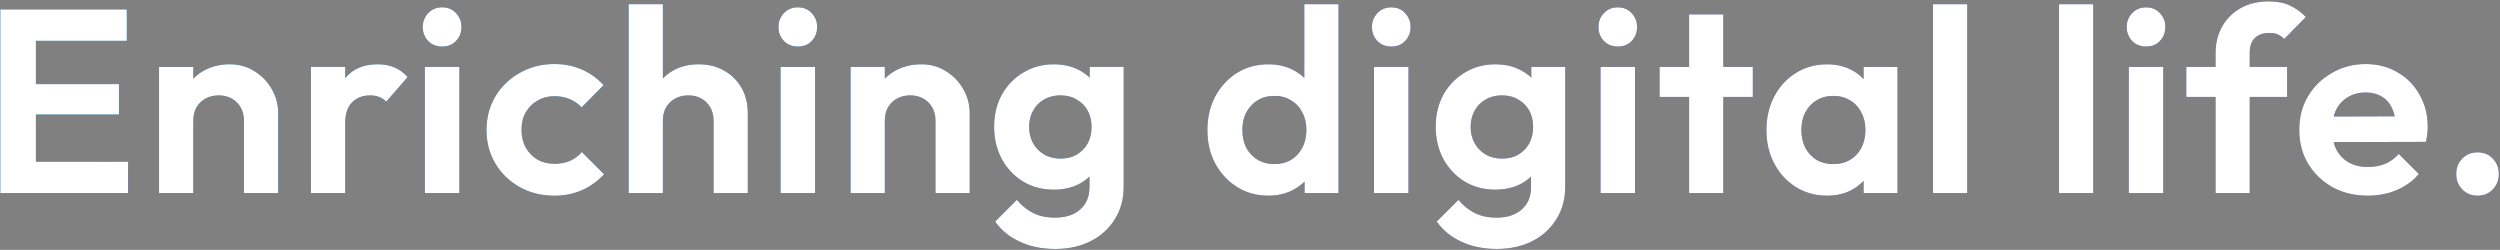 <svg width="1761" height="176" viewBox="0 0 1761 176" fill="none" xmlns="http://www.w3.org/2000/svg">
<rect x="0" y="0" width="1761" height="176" fill="#808080" stroke="none"/>
<path d="M0.248 136V6.648H25.272V136H0.248ZM18.648 136V113.92H90.224V136H18.648ZM18.648 80.616V59.272H83.784V80.616H18.648ZM18.648 28.728V6.648H89.304V28.728H18.648ZM171.84 136V85.032C171.84 79.757 170.184 75.464 166.872 72.152C163.56 68.84 159.266 67.184 153.992 67.184C150.557 67.184 147.49 67.92 144.792 69.392C142.093 70.864 139.946 72.949 138.352 75.648C136.88 78.347 136.144 81.475 136.144 85.032L126.76 80.248C126.76 73.256 128.232 67.184 131.176 62.032C134.242 56.757 138.413 52.648 143.688 49.704C149.085 46.76 155.157 45.288 161.904 45.288C168.405 45.288 174.232 46.944 179.384 50.256C184.536 53.445 188.584 57.677 191.528 62.952C194.472 68.104 195.944 73.685 195.944 79.696V136H171.84ZM112.04 136V47.128H136.144V136H112.04ZM219.04 136V47.128H243.144V136H219.04ZM243.144 86.872L233.76 80.616C234.864 69.699 238.053 61.112 243.328 54.856C248.602 48.477 256.208 45.288 266.144 45.288C270.437 45.288 274.301 46.024 277.736 47.496C281.17 48.845 284.298 51.115 287.12 54.304L272.032 71.6C270.682 70.128 269.026 69.024 267.064 68.288C265.224 67.552 263.077 67.184 260.624 67.184C255.472 67.184 251.24 68.84 247.928 72.152C244.738 75.341 243.144 80.248 243.144 86.872ZM299.267 136V47.128H323.555V136H299.267ZM311.411 32.776C307.485 32.776 304.235 31.488 301.659 28.912C299.083 26.213 297.795 22.901 297.795 18.976C297.795 15.173 299.083 11.923 301.659 9.224C304.235 6.525 307.485 5.176 311.411 5.176C315.459 5.176 318.709 6.525 321.163 9.224C323.739 11.923 325.027 15.173 325.027 18.976C325.027 22.901 323.739 26.213 321.163 28.912C318.709 31.488 315.459 32.776 311.411 32.776ZM390.539 137.84C381.462 137.84 373.305 135.816 366.067 131.768C358.83 127.72 353.126 122.2 348.955 115.208C344.785 108.216 342.699 100.365 342.699 91.656C342.699 82.824 344.785 74.912 348.955 67.92C353.126 60.928 358.83 55.408 366.067 51.36C373.427 47.189 381.585 45.104 390.539 45.104C397.531 45.104 403.971 46.392 409.859 48.968C415.747 51.544 420.838 55.224 425.131 60.008L409.675 75.648C407.345 73.072 404.523 71.109 401.211 69.76C398.022 68.411 394.465 67.736 390.539 67.736C386.123 67.736 382.137 68.779 378.579 70.864C375.145 72.827 372.385 75.587 370.299 79.144C368.337 82.579 367.355 86.688 367.355 91.472C367.355 96.133 368.337 100.304 370.299 103.984C372.385 107.541 375.145 110.363 378.579 112.448C382.137 114.411 386.123 115.392 390.539 115.392C394.587 115.392 398.206 114.717 401.395 113.368C404.707 111.896 407.529 109.811 409.859 107.112L425.499 122.752C420.961 127.659 415.747 131.4 409.859 133.976C403.971 136.552 397.531 137.84 390.539 137.84ZM502.63 136V85.032C502.63 79.757 500.974 75.464 497.662 72.152C494.35 68.84 490.056 67.184 484.782 67.184C481.347 67.184 478.28 67.92 475.582 69.392C472.883 70.864 470.736 72.949 469.142 75.648C467.67 78.347 466.934 81.475 466.934 85.032L457.55 80.248C457.55 73.256 459.022 67.184 461.966 62.032C464.91 56.757 468.958 52.648 474.11 49.704C479.384 46.76 485.395 45.288 492.142 45.288C498.888 45.288 504.838 46.76 509.99 49.704C515.264 52.648 519.374 56.696 522.318 61.848C525.262 67 526.734 72.949 526.734 79.696V136H502.63ZM442.83 136V2.968H466.934V136H442.83ZM549.83 136V47.128H574.118V136H549.83ZM561.974 32.776C558.049 32.776 554.798 31.488 552.222 28.912C549.646 26.213 548.358 22.901 548.358 18.976C548.358 15.173 549.646 11.923 552.222 9.224C554.798 6.525 558.049 5.176 561.974 5.176C566.022 5.176 569.273 6.525 571.726 9.224C574.302 11.923 575.59 15.173 575.59 18.976C575.59 22.901 574.302 26.213 571.726 28.912C569.273 31.488 566.022 32.776 561.974 32.776ZM658.951 136V85.032C658.951 79.757 657.295 75.464 653.983 72.152C650.671 68.84 646.377 67.184 641.103 67.184C637.668 67.184 634.601 67.92 631.903 69.392C629.204 70.864 627.057 72.949 625.463 75.648C623.991 78.347 623.255 81.475 623.255 85.032L613.871 80.248C613.871 73.256 615.343 67.184 618.287 62.032C621.353 56.757 625.524 52.648 630.799 49.704C636.196 46.76 642.268 45.288 649.015 45.288C655.516 45.288 661.343 46.944 666.495 50.256C671.647 53.445 675.695 57.677 678.639 62.952C681.583 68.104 683.055 73.685 683.055 79.696V136H658.951ZM599.151 136V47.128H623.255V136H599.151ZM743.319 175.376C733.874 175.376 725.532 173.659 718.295 170.224C711.058 166.912 705.292 162.189 700.999 156.056L716.271 140.784C719.706 144.832 723.508 147.899 727.679 149.984C731.972 152.192 737.124 153.296 743.135 153.296C750.618 153.296 756.506 151.395 760.799 147.592C765.215 143.789 767.423 138.515 767.423 131.768V109.504L771.471 90L767.607 70.496V47.128H791.527V131.4C791.527 140.232 789.442 147.899 785.271 154.4C781.223 161.024 775.58 166.176 768.343 169.856C761.106 173.536 752.764 175.376 743.319 175.376ZM742.215 133.608C734.242 133.608 727.066 131.707 720.687 127.904C714.308 123.979 709.279 118.643 705.599 111.896C702.042 105.149 700.263 97.605 700.263 89.264C700.263 80.923 702.042 73.44 705.599 66.816C709.279 60.192 714.308 54.979 720.687 51.176C727.066 47.251 734.242 45.288 742.215 45.288C748.839 45.288 754.666 46.576 759.695 49.152C764.847 51.728 768.895 55.285 771.839 59.824C774.783 64.24 776.378 69.453 776.623 75.464V103.432C776.378 109.32 774.722 114.595 771.655 119.256C768.711 123.795 764.663 127.352 759.511 129.928C754.482 132.381 748.716 133.608 742.215 133.608ZM746.999 111.712C751.415 111.712 755.218 110.792 758.407 108.952C761.719 106.989 764.295 104.352 766.135 101.04C767.975 97.605 768.895 93.741 768.895 89.448C768.895 85.032 767.975 81.168 766.135 77.856C764.295 74.544 761.719 71.968 758.407 70.128C755.218 68.165 751.415 67.184 746.999 67.184C742.583 67.184 738.719 68.165 735.407 70.128C732.095 71.968 729.519 74.605 727.679 78.04C725.839 81.352 724.919 85.155 724.919 89.448C724.919 93.619 725.839 97.421 727.679 100.856C729.519 104.168 732.095 106.805 735.407 108.768C738.719 110.731 742.583 111.712 746.999 111.712ZM893.539 137.84C885.321 137.84 877.961 135.816 871.459 131.768C864.958 127.72 859.806 122.2 856.003 115.208C852.323 108.216 850.483 100.365 850.483 91.656C850.483 82.824 852.323 74.912 856.003 67.92C859.806 60.928 864.897 55.408 871.275 51.36C877.777 47.312 885.198 45.288 893.539 45.288C899.918 45.288 905.622 46.576 910.651 49.152C915.803 51.728 919.913 55.347 922.979 60.008C926.169 64.547 927.886 69.699 928.131 75.464V107.112C927.886 112.877 926.23 118.091 923.163 122.752C920.097 127.413 915.987 131.093 910.835 133.792C905.683 136.491 899.918 137.84 893.539 137.84ZM897.587 115.576C902.126 115.576 906.051 114.595 909.363 112.632C912.798 110.547 915.435 107.725 917.275 104.168C919.238 100.488 920.219 96.256 920.219 91.472C920.219 86.811 919.238 82.701 917.275 79.144C915.435 75.464 912.798 72.643 909.363 70.68C906.051 68.595 902.187 67.552 897.771 67.552C893.233 67.552 889.246 68.595 885.811 70.68C882.499 72.765 879.862 75.587 877.899 79.144C876.059 82.701 875.139 86.811 875.139 91.472C875.139 96.256 876.059 100.488 877.899 104.168C879.862 107.725 882.561 110.547 885.995 112.632C889.43 114.595 893.294 115.576 897.587 115.576ZM942.851 136H918.931V112.08L922.795 90.368L918.747 69.024V2.968H942.851V136ZM967.855 136V47.128H992.143V136H967.855ZM979.999 32.776C976.074 32.776 972.823 31.488 970.247 28.912C967.671 26.213 966.383 22.901 966.383 18.976C966.383 15.173 967.671 11.923 970.247 9.224C972.823 6.525 976.074 5.176 979.999 5.176C984.047 5.176 987.298 6.525 989.751 9.224C992.327 11.923 993.615 15.173 993.615 18.976C993.615 22.901 992.327 26.213 989.751 28.912C987.298 31.488 984.047 32.776 979.999 32.776ZM1054.34 175.376C1044.9 175.376 1036.56 173.659 1029.32 170.224C1022.08 166.912 1016.32 162.189 1012.02 156.056L1027.3 140.784C1030.73 144.832 1034.53 147.899 1038.7 149.984C1043 152.192 1048.15 153.296 1054.16 153.296C1061.64 153.296 1067.53 151.395 1071.82 147.592C1076.24 143.789 1078.45 138.515 1078.45 131.768V109.504L1082.5 90L1078.63 70.496V47.128H1102.55V131.4C1102.55 140.232 1100.47 147.899 1096.3 154.4C1092.25 161.024 1086.61 166.176 1079.37 169.856C1072.13 173.536 1063.79 175.376 1054.34 175.376ZM1053.24 133.608C1045.27 133.608 1038.09 131.707 1031.71 127.904C1025.33 123.979 1020.3 118.643 1016.62 111.896C1013.07 105.149 1011.29 97.605 1011.29 89.264C1011.29 80.923 1013.07 73.44 1016.62 66.816C1020.3 60.192 1025.33 54.979 1031.71 51.176C1038.09 47.251 1045.27 45.288 1053.24 45.288C1059.86 45.288 1065.69 46.576 1070.72 49.152C1075.87 51.728 1079.92 55.285 1082.86 59.824C1085.81 64.24 1087.4 69.453 1087.65 75.464V103.432C1087.4 109.32 1085.75 114.595 1082.68 119.256C1079.74 123.795 1075.69 127.352 1070.54 129.928C1065.51 132.381 1059.74 133.608 1053.24 133.608ZM1058.02 111.712C1062.44 111.712 1066.24 110.792 1069.43 108.952C1072.74 106.989 1075.32 104.352 1077.16 101.04C1079 97.605 1079.92 93.741 1079.92 89.448C1079.92 85.032 1079 81.168 1077.16 77.856C1075.32 74.544 1072.74 71.968 1069.43 70.128C1066.24 68.165 1062.44 67.184 1058.02 67.184C1053.61 67.184 1049.74 68.165 1046.43 70.128C1043.12 71.968 1040.54 74.605 1038.7 78.04C1036.86 81.352 1035.94 85.155 1035.94 89.448C1035.94 93.619 1036.86 97.421 1038.7 100.856C1040.54 104.168 1043.12 106.805 1046.43 108.768C1049.74 110.731 1053.61 111.712 1058.02 111.712ZM1127.41 136V47.128H1151.7V136H1127.41ZM1139.55 32.776C1135.63 32.776 1132.38 31.488 1129.8 28.912C1127.23 26.213 1125.94 22.901 1125.94 18.976C1125.94 15.173 1127.23 11.923 1129.8 9.224C1132.38 6.525 1135.63 5.176 1139.55 5.176C1143.6 5.176 1146.85 6.525 1149.31 9.224C1151.88 11.923 1153.17 15.173 1153.17 18.976C1153.17 22.901 1151.88 26.213 1149.31 28.912C1146.85 31.488 1143.6 32.776 1139.55 32.776ZM1189.8 136V10.144H1213.9V136H1189.8ZM1169 68.288V47.128H1234.69V68.288H1169ZM1286.94 137.84C1278.84 137.84 1271.54 135.816 1265.04 131.768C1258.54 127.72 1253.45 122.2 1249.77 115.208C1246.09 108.216 1244.25 100.365 1244.25 91.656C1244.25 82.824 1246.09 74.912 1249.77 67.92C1253.45 60.928 1258.54 55.408 1265.04 51.36C1271.54 47.312 1278.84 45.288 1286.94 45.288C1293.32 45.288 1299.02 46.576 1304.05 49.152C1309.08 51.728 1313.07 55.347 1316.01 60.008C1319.08 64.547 1320.73 69.699 1320.98 75.464V107.48C1320.73 113.368 1319.08 118.581 1316.01 123.12C1313.07 127.659 1309.08 131.277 1304.05 133.976C1299.02 136.552 1293.32 137.84 1286.94 137.84ZM1291.35 115.576C1298.1 115.576 1303.56 113.368 1307.73 108.952C1311.9 104.413 1313.99 98.587 1313.99 91.472C1313.99 86.811 1313.01 82.701 1311.04 79.144C1309.2 75.464 1306.57 72.643 1303.13 70.68C1299.82 68.595 1295.89 67.552 1291.35 67.552C1286.94 67.552 1283.01 68.595 1279.58 70.68C1276.27 72.643 1273.63 75.464 1271.67 79.144C1269.83 82.701 1268.91 86.811 1268.91 91.472C1268.91 96.256 1269.83 100.488 1271.67 104.168C1273.63 107.725 1276.27 110.547 1279.58 112.632C1283.01 114.595 1286.94 115.576 1291.35 115.576ZM1312.7 136V112.08L1316.56 90.368L1312.7 69.024V47.128H1336.62V136H1312.7ZM1361.62 136V2.968H1385.73V136H1361.62ZM1450.38 136V2.968H1474.48V136H1450.38ZM1499.52 136V47.128H1523.81V136H1499.52ZM1511.67 32.776C1507.74 32.776 1504.49 31.488 1501.91 28.912C1499.34 26.213 1498.05 22.901 1498.05 18.976C1498.05 15.173 1499.34 11.923 1501.91 9.224C1504.49 6.525 1507.74 5.176 1511.67 5.176C1515.71 5.176 1518.96 6.525 1521.42 9.224C1523.99 11.923 1525.28 15.173 1525.28 18.976C1525.28 22.901 1523.99 26.213 1521.42 28.912C1518.96 31.488 1515.71 32.776 1511.67 32.776ZM1560.62 136V37.56C1560.62 30.445 1562.15 24.189 1565.22 18.792C1568.28 13.272 1572.64 8.917 1578.28 5.728C1583.92 2.539 1590.55 0.944 1598.15 0.944C1603.92 0.944 1608.89 1.925 1613.06 3.888C1617.23 5.851 1620.97 8.549 1624.28 11.984L1609.01 27.44C1607.66 26.091 1606.19 25.048 1604.59 24.312C1603 23.576 1600.98 23.208 1598.52 23.208C1594.11 23.208 1590.67 24.435 1588.22 26.888C1585.89 29.219 1584.72 32.592 1584.72 37.008V136H1560.62ZM1540.01 68.288V47.128H1611.03V68.288H1540.01ZM1667.98 137.84C1658.66 137.84 1650.38 135.877 1643.14 131.952C1635.9 127.904 1630.14 122.384 1625.84 115.392C1621.67 108.4 1619.59 100.427 1619.59 91.472C1619.59 82.64 1621.61 74.789 1625.66 67.92C1629.83 60.928 1635.47 55.408 1642.59 51.36C1649.7 47.189 1657.61 45.104 1666.32 45.104C1674.91 45.104 1682.45 47.067 1688.96 50.992C1695.58 54.795 1700.73 60.069 1704.41 66.816C1708.21 73.44 1710.12 80.984 1710.12 89.448C1710.12 91.043 1709.99 92.699 1709.75 94.416C1709.62 96.011 1709.32 97.851 1708.83 99.936L1634.12 100.12V82.088L1697.6 81.904L1687.85 89.448C1687.61 84.173 1686.62 79.757 1684.91 76.2C1683.31 72.643 1680.92 69.944 1677.73 68.104C1674.66 66.141 1670.86 65.16 1666.32 65.16C1661.54 65.16 1657.37 66.264 1653.81 68.472C1650.25 70.557 1647.49 73.563 1645.53 77.488C1643.69 81.291 1642.77 85.829 1642.77 91.104C1642.77 96.501 1643.75 101.224 1645.72 105.272C1647.8 109.197 1650.74 112.264 1654.55 114.472C1658.35 116.557 1662.77 117.6 1667.8 117.6C1672.33 117.6 1676.44 116.864 1680.12 115.392C1683.8 113.797 1686.99 111.467 1689.69 108.4L1703.86 122.568C1699.57 127.597 1694.29 131.4 1688.04 133.976C1681.9 136.552 1675.22 137.84 1667.98 137.84ZM1745.26 137.84C1740.85 137.84 1737.23 136.368 1734.41 133.424C1731.58 130.48 1730.17 126.861 1730.17 122.568C1730.17 118.275 1731.58 114.656 1734.41 111.712C1737.23 108.768 1740.85 107.296 1745.26 107.296C1749.56 107.296 1753.11 108.768 1755.93 111.712C1758.76 114.656 1760.17 118.275 1760.17 122.568C1760.17 126.861 1758.76 130.48 1755.93 133.424C1753.11 136.368 1749.56 137.84 1745.26 137.84Z" fill="#172A88"/>
<path d="M0.248 136V6.648H25.272V136H0.248ZM18.648 136V113.92H90.224V136H18.648ZM18.648 80.616V59.272H83.784V80.616H18.648ZM18.648 28.728V6.648H89.304V28.728H18.648ZM171.84 136V85.032C171.84 79.757 170.184 75.464 166.872 72.152C163.56 68.84 159.266 67.184 153.992 67.184C150.557 67.184 147.49 67.92 144.792 69.392C142.093 70.864 139.946 72.949 138.352 75.648C136.88 78.347 136.144 81.475 136.144 85.032L126.76 80.248C126.76 73.256 128.232 67.184 131.176 62.032C134.242 56.757 138.413 52.648 143.688 49.704C149.085 46.76 155.157 45.288 161.904 45.288C168.405 45.288 174.232 46.944 179.384 50.256C184.536 53.445 188.584 57.677 191.528 62.952C194.472 68.104 195.944 73.685 195.944 79.696V136H171.84ZM112.04 136V47.128H136.144V136H112.04ZM219.04 136V47.128H243.144V136H219.04ZM243.144 86.872L233.76 80.616C234.864 69.699 238.053 61.112 243.328 54.856C248.602 48.477 256.208 45.288 266.144 45.288C270.437 45.288 274.301 46.024 277.736 47.496C281.17 48.845 284.298 51.115 287.12 54.304L272.032 71.6C270.682 70.128 269.026 69.024 267.064 68.288C265.224 67.552 263.077 67.184 260.624 67.184C255.472 67.184 251.24 68.84 247.928 72.152C244.738 75.341 243.144 80.248 243.144 86.872ZM299.267 136V47.128H323.555V136H299.267ZM311.411 32.776C307.485 32.776 304.235 31.488 301.659 28.912C299.083 26.213 297.795 22.901 297.795 18.976C297.795 15.173 299.083 11.923 301.659 9.224C304.235 6.525 307.485 5.176 311.411 5.176C315.459 5.176 318.709 6.525 321.163 9.224C323.739 11.923 325.027 15.173 325.027 18.976C325.027 22.901 323.739 26.213 321.163 28.912C318.709 31.488 315.459 32.776 311.411 32.776ZM390.539 137.84C381.462 137.84 373.305 135.816 366.067 131.768C358.83 127.72 353.126 122.2 348.955 115.208C344.785 108.216 342.699 100.365 342.699 91.656C342.699 82.824 344.785 74.912 348.955 67.92C353.126 60.928 358.83 55.408 366.067 51.36C373.427 47.189 381.585 45.104 390.539 45.104C397.531 45.104 403.971 46.392 409.859 48.968C415.747 51.544 420.838 55.224 425.131 60.008L409.675 75.648C407.345 73.072 404.523 71.109 401.211 69.76C398.022 68.411 394.465 67.736 390.539 67.736C386.123 67.736 382.137 68.779 378.579 70.864C375.145 72.827 372.385 75.587 370.299 79.144C368.337 82.579 367.355 86.688 367.355 91.472C367.355 96.133 368.337 100.304 370.299 103.984C372.385 107.541 375.145 110.363 378.579 112.448C382.137 114.411 386.123 115.392 390.539 115.392C394.587 115.392 398.206 114.717 401.395 113.368C404.707 111.896 407.529 109.811 409.859 107.112L425.499 122.752C420.961 127.659 415.747 131.4 409.859 133.976C403.971 136.552 397.531 137.84 390.539 137.84ZM502.63 136V85.032C502.63 79.757 500.974 75.464 497.662 72.152C494.35 68.84 490.056 67.184 484.782 67.184C481.347 67.184 478.28 67.92 475.582 69.392C472.883 70.864 470.736 72.949 469.142 75.648C467.67 78.347 466.934 81.475 466.934 85.032L457.55 80.248C457.55 73.256 459.022 67.184 461.966 62.032C464.91 56.757 468.958 52.648 474.11 49.704C479.384 46.76 485.395 45.288 492.142 45.288C498.888 45.288 504.838 46.76 509.99 49.704C515.264 52.648 519.374 56.696 522.318 61.848C525.262 67 526.734 72.949 526.734 79.696V136H502.63ZM442.83 136V2.968H466.934V136H442.83ZM549.83 136V47.128H574.118V136H549.83ZM561.974 32.776C558.049 32.776 554.798 31.488 552.222 28.912C549.646 26.213 548.358 22.901 548.358 18.976C548.358 15.173 549.646 11.923 552.222 9.224C554.798 6.525 558.049 5.176 561.974 5.176C566.022 5.176 569.273 6.525 571.726 9.224C574.302 11.923 575.59 15.173 575.59 18.976C575.59 22.901 574.302 26.213 571.726 28.912C569.273 31.488 566.022 32.776 561.974 32.776ZM658.951 136V85.032C658.951 79.757 657.295 75.464 653.983 72.152C650.671 68.84 646.377 67.184 641.103 67.184C637.668 67.184 634.601 67.92 631.903 69.392C629.204 70.864 627.057 72.949 625.463 75.648C623.991 78.347 623.255 81.475 623.255 85.032L613.871 80.248C613.871 73.256 615.343 67.184 618.287 62.032C621.353 56.757 625.524 52.648 630.799 49.704C636.196 46.76 642.268 45.288 649.015 45.288C655.516 45.288 661.343 46.944 666.495 50.256C671.647 53.445 675.695 57.677 678.639 62.952C681.583 68.104 683.055 73.685 683.055 79.696V136H658.951ZM599.151 136V47.128H623.255V136H599.151ZM743.319 175.376C733.874 175.376 725.532 173.659 718.295 170.224C711.058 166.912 705.292 162.189 700.999 156.056L716.271 140.784C719.706 144.832 723.508 147.899 727.679 149.984C731.972 152.192 737.124 153.296 743.135 153.296C750.618 153.296 756.506 151.395 760.799 147.592C765.215 143.789 767.423 138.515 767.423 131.768V109.504L771.471 90L767.607 70.496V47.128H791.527V131.4C791.527 140.232 789.442 147.899 785.271 154.4C781.223 161.024 775.58 166.176 768.343 169.856C761.106 173.536 752.764 175.376 743.319 175.376ZM742.215 133.608C734.242 133.608 727.066 131.707 720.687 127.904C714.308 123.979 709.279 118.643 705.599 111.896C702.042 105.149 700.263 97.605 700.263 89.264C700.263 80.923 702.042 73.44 705.599 66.816C709.279 60.192 714.308 54.979 720.687 51.176C727.066 47.251 734.242 45.288 742.215 45.288C748.839 45.288 754.666 46.576 759.695 49.152C764.847 51.728 768.895 55.285 771.839 59.824C774.783 64.24 776.378 69.453 776.623 75.464V103.432C776.378 109.32 774.722 114.595 771.655 119.256C768.711 123.795 764.663 127.352 759.511 129.928C754.482 132.381 748.716 133.608 742.215 133.608ZM746.999 111.712C751.415 111.712 755.218 110.792 758.407 108.952C761.719 106.989 764.295 104.352 766.135 101.04C767.975 97.605 768.895 93.741 768.895 89.448C768.895 85.032 767.975 81.168 766.135 77.856C764.295 74.544 761.719 71.968 758.407 70.128C755.218 68.165 751.415 67.184 746.999 67.184C742.583 67.184 738.719 68.165 735.407 70.128C732.095 71.968 729.519 74.605 727.679 78.04C725.839 81.352 724.919 85.155 724.919 89.448C724.919 93.619 725.839 97.421 727.679 100.856C729.519 104.168 732.095 106.805 735.407 108.768C738.719 110.731 742.583 111.712 746.999 111.712ZM893.539 137.84C885.321 137.84 877.961 135.816 871.459 131.768C864.958 127.72 859.806 122.2 856.003 115.208C852.323 108.216 850.483 100.365 850.483 91.656C850.483 82.824 852.323 74.912 856.003 67.92C859.806 60.928 864.897 55.408 871.275 51.36C877.777 47.312 885.198 45.288 893.539 45.288C899.918 45.288 905.622 46.576 910.651 49.152C915.803 51.728 919.913 55.347 922.979 60.008C926.169 64.547 927.886 69.699 928.131 75.464V107.112C927.886 112.877 926.23 118.091 923.163 122.752C920.097 127.413 915.987 131.093 910.835 133.792C905.683 136.491 899.918 137.84 893.539 137.84ZM897.587 115.576C902.126 115.576 906.051 114.595 909.363 112.632C912.798 110.547 915.435 107.725 917.275 104.168C919.238 100.488 920.219 96.256 920.219 91.472C920.219 86.811 919.238 82.701 917.275 79.144C915.435 75.464 912.798 72.643 909.363 70.68C906.051 68.595 902.187 67.552 897.771 67.552C893.233 67.552 889.246 68.595 885.811 70.68C882.499 72.765 879.862 75.587 877.899 79.144C876.059 82.701 875.139 86.811 875.139 91.472C875.139 96.256 876.059 100.488 877.899 104.168C879.862 107.725 882.561 110.547 885.995 112.632C889.43 114.595 893.294 115.576 897.587 115.576ZM942.851 136H918.931V112.08L922.795 90.368L918.747 69.024V2.968H942.851V136ZM967.855 136V47.128H992.143V136H967.855ZM979.999 32.776C976.074 32.776 972.823 31.488 970.247 28.912C967.671 26.213 966.383 22.901 966.383 18.976C966.383 15.173 967.671 11.923 970.247 9.224C972.823 6.525 976.074 5.176 979.999 5.176C984.047 5.176 987.298 6.525 989.751 9.224C992.327 11.923 993.615 15.173 993.615 18.976C993.615 22.901 992.327 26.213 989.751 28.912C987.298 31.488 984.047 32.776 979.999 32.776ZM1054.34 175.376C1044.9 175.376 1036.56 173.659 1029.32 170.224C1022.08 166.912 1016.32 162.189 1012.02 156.056L1027.3 140.784C1030.73 144.832 1034.53 147.899 1038.7 149.984C1043 152.192 1048.15 153.296 1054.16 153.296C1061.64 153.296 1067.53 151.395 1071.82 147.592C1076.24 143.789 1078.45 138.515 1078.45 131.768V109.504L1082.5 90L1078.63 70.496V47.128H1102.55V131.4C1102.55 140.232 1100.47 147.899 1096.3 154.4C1092.25 161.024 1086.61 166.176 1079.37 169.856C1072.13 173.536 1063.79 175.376 1054.34 175.376ZM1053.24 133.608C1045.27 133.608 1038.09 131.707 1031.71 127.904C1025.33 123.979 1020.3 118.643 1016.62 111.896C1013.07 105.149 1011.29 97.605 1011.29 89.264C1011.29 80.923 1013.07 73.44 1016.62 66.816C1020.3 60.192 1025.33 54.979 1031.71 51.176C1038.09 47.251 1045.27 45.288 1053.24 45.288C1059.86 45.288 1065.69 46.576 1070.72 49.152C1075.87 51.728 1079.92 55.285 1082.86 59.824C1085.81 64.24 1087.4 69.453 1087.65 75.464V103.432C1087.4 109.32 1085.75 114.595 1082.68 119.256C1079.74 123.795 1075.69 127.352 1070.54 129.928C1065.51 132.381 1059.74 133.608 1053.24 133.608ZM1058.02 111.712C1062.44 111.712 1066.24 110.792 1069.43 108.952C1072.74 106.989 1075.32 104.352 1077.16 101.04C1079 97.605 1079.92 93.741 1079.92 89.448C1079.92 85.032 1079 81.168 1077.16 77.856C1075.32 74.544 1072.74 71.968 1069.43 70.128C1066.24 68.165 1062.44 67.184 1058.02 67.184C1053.61 67.184 1049.74 68.165 1046.43 70.128C1043.12 71.968 1040.54 74.605 1038.7 78.04C1036.86 81.352 1035.94 85.155 1035.94 89.448C1035.94 93.619 1036.86 97.421 1038.7 100.856C1040.54 104.168 1043.12 106.805 1046.43 108.768C1049.74 110.731 1053.61 111.712 1058.02 111.712ZM1127.41 136V47.128H1151.7V136H1127.41ZM1139.55 32.776C1135.63 32.776 1132.38 31.488 1129.8 28.912C1127.23 26.213 1125.94 22.901 1125.94 18.976C1125.94 15.173 1127.23 11.923 1129.8 9.224C1132.38 6.525 1135.63 5.176 1139.55 5.176C1143.6 5.176 1146.85 6.525 1149.31 9.224C1151.88 11.923 1153.17 15.173 1153.17 18.976C1153.17 22.901 1151.88 26.213 1149.31 28.912C1146.85 31.488 1143.6 32.776 1139.55 32.776ZM1189.8 136V10.144H1213.9V136H1189.8ZM1169 68.288V47.128H1234.69V68.288H1169ZM1286.94 137.84C1278.84 137.84 1271.54 135.816 1265.04 131.768C1258.54 127.72 1253.45 122.2 1249.77 115.208C1246.09 108.216 1244.25 100.365 1244.25 91.656C1244.25 82.824 1246.09 74.912 1249.77 67.92C1253.45 60.928 1258.54 55.408 1265.04 51.36C1271.54 47.312 1278.84 45.288 1286.94 45.288C1293.32 45.288 1299.02 46.576 1304.05 49.152C1309.08 51.728 1313.07 55.347 1316.01 60.008C1319.08 64.547 1320.73 69.699 1320.98 75.464V107.48C1320.73 113.368 1319.08 118.581 1316.01 123.12C1313.07 127.659 1309.08 131.277 1304.05 133.976C1299.02 136.552 1293.32 137.84 1286.94 137.84ZM1291.35 115.576C1298.1 115.576 1303.56 113.368 1307.73 108.952C1311.9 104.413 1313.99 98.587 1313.99 91.472C1313.99 86.811 1313.01 82.701 1311.04 79.144C1309.2 75.464 1306.57 72.643 1303.13 70.68C1299.82 68.595 1295.89 67.552 1291.35 67.552C1286.94 67.552 1283.01 68.595 1279.58 70.68C1276.27 72.643 1273.63 75.464 1271.67 79.144C1269.83 82.701 1268.91 86.811 1268.91 91.472C1268.91 96.256 1269.83 100.488 1271.67 104.168C1273.63 107.725 1276.27 110.547 1279.58 112.632C1283.01 114.595 1286.94 115.576 1291.35 115.576ZM1312.7 136V112.08L1316.56 90.368L1312.7 69.024V47.128H1336.62V136H1312.7ZM1361.62 136V2.968H1385.73V136H1361.62ZM1450.38 136V2.968H1474.48V136H1450.38ZM1499.52 136V47.128H1523.81V136H1499.52ZM1511.67 32.776C1507.74 32.776 1504.49 31.488 1501.91 28.912C1499.34 26.213 1498.05 22.901 1498.05 18.976C1498.05 15.173 1499.34 11.923 1501.91 9.224C1504.49 6.525 1507.74 5.176 1511.67 5.176C1515.71 5.176 1518.96 6.525 1521.42 9.224C1523.99 11.923 1525.28 15.173 1525.28 18.976C1525.28 22.901 1523.99 26.213 1521.42 28.912C1518.96 31.488 1515.71 32.776 1511.67 32.776ZM1560.62 136V37.56C1560.62 30.445 1562.15 24.189 1565.22 18.792C1568.28 13.272 1572.64 8.917 1578.28 5.728C1583.92 2.539 1590.55 0.944 1598.15 0.944C1603.92 0.944 1608.89 1.925 1613.06 3.888C1617.23 5.851 1620.97 8.549 1624.28 11.984L1609.01 27.44C1607.66 26.091 1606.19 25.048 1604.59 24.312C1603 23.576 1600.98 23.208 1598.52 23.208C1594.11 23.208 1590.67 24.435 1588.22 26.888C1585.89 29.219 1584.72 32.592 1584.72 37.008V136H1560.62ZM1540.01 68.288V47.128H1611.03V68.288H1540.01ZM1667.98 137.84C1658.66 137.84 1650.38 135.877 1643.14 131.952C1635.9 127.904 1630.14 122.384 1625.84 115.392C1621.67 108.4 1619.59 100.427 1619.59 91.472C1619.59 82.64 1621.61 74.789 1625.66 67.92C1629.83 60.928 1635.47 55.408 1642.59 51.36C1649.7 47.189 1657.61 45.104 1666.32 45.104C1674.91 45.104 1682.45 47.067 1688.96 50.992C1695.58 54.795 1700.73 60.069 1704.41 66.816C1708.21 73.44 1710.12 80.984 1710.12 89.448C1710.12 91.043 1709.99 92.699 1709.75 94.416C1709.62 96.011 1709.32 97.851 1708.83 99.936L1634.12 100.12V82.088L1697.6 81.904L1687.85 89.448C1687.61 84.173 1686.62 79.757 1684.91 76.2C1683.31 72.643 1680.92 69.944 1677.73 68.104C1674.66 66.141 1670.86 65.16 1666.32 65.16C1661.54 65.16 1657.37 66.264 1653.81 68.472C1650.25 70.557 1647.49 73.563 1645.53 77.488C1643.69 81.291 1642.77 85.829 1642.77 91.104C1642.77 96.501 1643.75 101.224 1645.72 105.272C1647.8 109.197 1650.74 112.264 1654.55 114.472C1658.35 116.557 1662.77 117.6 1667.8 117.6C1672.33 117.6 1676.44 116.864 1680.12 115.392C1683.8 113.797 1686.99 111.467 1689.69 108.4L1703.86 122.568C1699.57 127.597 1694.29 131.4 1688.04 133.976C1681.9 136.552 1675.22 137.84 1667.98 137.84ZM1745.26 137.84C1740.85 137.84 1737.23 136.368 1734.41 133.424C1731.58 130.48 1730.17 126.861 1730.17 122.568C1730.17 118.275 1731.58 114.656 1734.41 111.712C1737.23 108.768 1740.85 107.296 1745.26 107.296C1749.56 107.296 1753.11 108.768 1755.93 111.712C1758.76 114.656 1760.17 118.275 1760.17 122.568C1760.17 126.861 1758.76 130.48 1755.93 133.424C1753.11 136.368 1749.56 137.84 1745.26 137.84Z" fill="url(#paint0_linear_40000025_4543)" fill-opacity="0.8"/>
<path d="M0.248 136V6.648H25.272V136H0.248ZM18.648 136V113.92H90.224V136H18.648ZM18.648 80.616V59.272H83.784V80.616H18.648ZM18.648 28.728V6.648H89.304V28.728H18.648ZM171.84 136V85.032C171.84 79.757 170.184 75.464 166.872 72.152C163.56 68.84 159.266 67.184 153.992 67.184C150.557 67.184 147.49 67.92 144.792 69.392C142.093 70.864 139.946 72.949 138.352 75.648C136.88 78.347 136.144 81.475 136.144 85.032L126.76 80.248C126.76 73.256 128.232 67.184 131.176 62.032C134.242 56.757 138.413 52.648 143.688 49.704C149.085 46.76 155.157 45.288 161.904 45.288C168.405 45.288 174.232 46.944 179.384 50.256C184.536 53.445 188.584 57.677 191.528 62.952C194.472 68.104 195.944 73.685 195.944 79.696V136H171.84ZM112.04 136V47.128H136.144V136H112.04ZM219.04 136V47.128H243.144V136H219.04ZM243.144 86.872L233.76 80.616C234.864 69.699 238.053 61.112 243.328 54.856C248.602 48.477 256.208 45.288 266.144 45.288C270.437 45.288 274.301 46.024 277.736 47.496C281.17 48.845 284.298 51.115 287.12 54.304L272.032 71.6C270.682 70.128 269.026 69.024 267.064 68.288C265.224 67.552 263.077 67.184 260.624 67.184C255.472 67.184 251.24 68.84 247.928 72.152C244.738 75.341 243.144 80.248 243.144 86.872ZM299.267 136V47.128H323.555V136H299.267ZM311.411 32.776C307.485 32.776 304.235 31.488 301.659 28.912C299.083 26.213 297.795 22.901 297.795 18.976C297.795 15.173 299.083 11.923 301.659 9.224C304.235 6.525 307.485 5.176 311.411 5.176C315.459 5.176 318.709 6.525 321.163 9.224C323.739 11.923 325.027 15.173 325.027 18.976C325.027 22.901 323.739 26.213 321.163 28.912C318.709 31.488 315.459 32.776 311.411 32.776ZM390.539 137.84C381.462 137.84 373.305 135.816 366.067 131.768C358.83 127.72 353.126 122.2 348.955 115.208C344.785 108.216 342.699 100.365 342.699 91.656C342.699 82.824 344.785 74.912 348.955 67.92C353.126 60.928 358.83 55.408 366.067 51.36C373.427 47.189 381.585 45.104 390.539 45.104C397.531 45.104 403.971 46.392 409.859 48.968C415.747 51.544 420.838 55.224 425.131 60.008L409.675 75.648C407.345 73.072 404.523 71.109 401.211 69.76C398.022 68.411 394.465 67.736 390.539 67.736C386.123 67.736 382.137 68.779 378.579 70.864C375.145 72.827 372.385 75.587 370.299 79.144C368.337 82.579 367.355 86.688 367.355 91.472C367.355 96.133 368.337 100.304 370.299 103.984C372.385 107.541 375.145 110.363 378.579 112.448C382.137 114.411 386.123 115.392 390.539 115.392C394.587 115.392 398.206 114.717 401.395 113.368C404.707 111.896 407.529 109.811 409.859 107.112L425.499 122.752C420.961 127.659 415.747 131.4 409.859 133.976C403.971 136.552 397.531 137.84 390.539 137.84ZM502.63 136V85.032C502.63 79.757 500.974 75.464 497.662 72.152C494.35 68.84 490.056 67.184 484.782 67.184C481.347 67.184 478.28 67.92 475.582 69.392C472.883 70.864 470.736 72.949 469.142 75.648C467.67 78.347 466.934 81.475 466.934 85.032L457.55 80.248C457.55 73.256 459.022 67.184 461.966 62.032C464.91 56.757 468.958 52.648 474.11 49.704C479.384 46.76 485.395 45.288 492.142 45.288C498.888 45.288 504.838 46.76 509.99 49.704C515.264 52.648 519.374 56.696 522.318 61.848C525.262 67 526.734 72.949 526.734 79.696V136H502.63ZM442.83 136V2.968H466.934V136H442.83ZM549.83 136V47.128H574.118V136H549.83ZM561.974 32.776C558.049 32.776 554.798 31.488 552.222 28.912C549.646 26.213 548.358 22.901 548.358 18.976C548.358 15.173 549.646 11.923 552.222 9.224C554.798 6.525 558.049 5.176 561.974 5.176C566.022 5.176 569.273 6.525 571.726 9.224C574.302 11.923 575.59 15.173 575.59 18.976C575.59 22.901 574.302 26.213 571.726 28.912C569.273 31.488 566.022 32.776 561.974 32.776ZM658.951 136V85.032C658.951 79.757 657.295 75.464 653.983 72.152C650.671 68.84 646.377 67.184 641.103 67.184C637.668 67.184 634.601 67.92 631.903 69.392C629.204 70.864 627.057 72.949 625.463 75.648C623.991 78.347 623.255 81.475 623.255 85.032L613.871 80.248C613.871 73.256 615.343 67.184 618.287 62.032C621.353 56.757 625.524 52.648 630.799 49.704C636.196 46.76 642.268 45.288 649.015 45.288C655.516 45.288 661.343 46.944 666.495 50.256C671.647 53.445 675.695 57.677 678.639 62.952C681.583 68.104 683.055 73.685 683.055 79.696V136H658.951ZM599.151 136V47.128H623.255V136H599.151ZM743.319 175.376C733.874 175.376 725.532 173.659 718.295 170.224C711.058 166.912 705.292 162.189 700.999 156.056L716.271 140.784C719.706 144.832 723.508 147.899 727.679 149.984C731.972 152.192 737.124 153.296 743.135 153.296C750.618 153.296 756.506 151.395 760.799 147.592C765.215 143.789 767.423 138.515 767.423 131.768V109.504L771.471 90L767.607 70.496V47.128H791.527V131.4C791.527 140.232 789.442 147.899 785.271 154.4C781.223 161.024 775.58 166.176 768.343 169.856C761.106 173.536 752.764 175.376 743.319 175.376ZM742.215 133.608C734.242 133.608 727.066 131.707 720.687 127.904C714.308 123.979 709.279 118.643 705.599 111.896C702.042 105.149 700.263 97.605 700.263 89.264C700.263 80.923 702.042 73.44 705.599 66.816C709.279 60.192 714.308 54.979 720.687 51.176C727.066 47.251 734.242 45.288 742.215 45.288C748.839 45.288 754.666 46.576 759.695 49.152C764.847 51.728 768.895 55.285 771.839 59.824C774.783 64.24 776.378 69.453 776.623 75.464V103.432C776.378 109.32 774.722 114.595 771.655 119.256C768.711 123.795 764.663 127.352 759.511 129.928C754.482 132.381 748.716 133.608 742.215 133.608ZM746.999 111.712C751.415 111.712 755.218 110.792 758.407 108.952C761.719 106.989 764.295 104.352 766.135 101.04C767.975 97.605 768.895 93.741 768.895 89.448C768.895 85.032 767.975 81.168 766.135 77.856C764.295 74.544 761.719 71.968 758.407 70.128C755.218 68.165 751.415 67.184 746.999 67.184C742.583 67.184 738.719 68.165 735.407 70.128C732.095 71.968 729.519 74.605 727.679 78.04C725.839 81.352 724.919 85.155 724.919 89.448C724.919 93.619 725.839 97.421 727.679 100.856C729.519 104.168 732.095 106.805 735.407 108.768C738.719 110.731 742.583 111.712 746.999 111.712ZM893.539 137.84C885.321 137.84 877.961 135.816 871.459 131.768C864.958 127.72 859.806 122.2 856.003 115.208C852.323 108.216 850.483 100.365 850.483 91.656C850.483 82.824 852.323 74.912 856.003 67.92C859.806 60.928 864.897 55.408 871.275 51.36C877.777 47.312 885.198 45.288 893.539 45.288C899.918 45.288 905.622 46.576 910.651 49.152C915.803 51.728 919.913 55.347 922.979 60.008C926.169 64.547 927.886 69.699 928.131 75.464V107.112C927.886 112.877 926.23 118.091 923.163 122.752C920.097 127.413 915.987 131.093 910.835 133.792C905.683 136.491 899.918 137.84 893.539 137.84ZM897.587 115.576C902.126 115.576 906.051 114.595 909.363 112.632C912.798 110.547 915.435 107.725 917.275 104.168C919.238 100.488 920.219 96.256 920.219 91.472C920.219 86.811 919.238 82.701 917.275 79.144C915.435 75.464 912.798 72.643 909.363 70.68C906.051 68.595 902.187 67.552 897.771 67.552C893.233 67.552 889.246 68.595 885.811 70.68C882.499 72.765 879.862 75.587 877.899 79.144C876.059 82.701 875.139 86.811 875.139 91.472C875.139 96.256 876.059 100.488 877.899 104.168C879.862 107.725 882.561 110.547 885.995 112.632C889.43 114.595 893.294 115.576 897.587 115.576ZM942.851 136H918.931V112.08L922.795 90.368L918.747 69.024V2.968H942.851V136ZM967.855 136V47.128H992.143V136H967.855ZM979.999 32.776C976.074 32.776 972.823 31.488 970.247 28.912C967.671 26.213 966.383 22.901 966.383 18.976C966.383 15.173 967.671 11.923 970.247 9.224C972.823 6.525 976.074 5.176 979.999 5.176C984.047 5.176 987.298 6.525 989.751 9.224C992.327 11.923 993.615 15.173 993.615 18.976C993.615 22.901 992.327 26.213 989.751 28.912C987.298 31.488 984.047 32.776 979.999 32.776ZM1054.34 175.376C1044.9 175.376 1036.56 173.659 1029.32 170.224C1022.08 166.912 1016.32 162.189 1012.02 156.056L1027.3 140.784C1030.73 144.832 1034.53 147.899 1038.7 149.984C1043 152.192 1048.15 153.296 1054.16 153.296C1061.64 153.296 1067.53 151.395 1071.82 147.592C1076.24 143.789 1078.45 138.515 1078.45 131.768V109.504L1082.5 90L1078.63 70.496V47.128H1102.55V131.4C1102.55 140.232 1100.47 147.899 1096.3 154.4C1092.25 161.024 1086.61 166.176 1079.37 169.856C1072.13 173.536 1063.79 175.376 1054.34 175.376ZM1053.24 133.608C1045.27 133.608 1038.09 131.707 1031.71 127.904C1025.33 123.979 1020.3 118.643 1016.62 111.896C1013.07 105.149 1011.29 97.605 1011.29 89.264C1011.29 80.923 1013.07 73.44 1016.62 66.816C1020.3 60.192 1025.33 54.979 1031.71 51.176C1038.09 47.251 1045.27 45.288 1053.24 45.288C1059.86 45.288 1065.69 46.576 1070.72 49.152C1075.87 51.728 1079.92 55.285 1082.86 59.824C1085.81 64.24 1087.4 69.453 1087.65 75.464V103.432C1087.4 109.32 1085.75 114.595 1082.68 119.256C1079.74 123.795 1075.69 127.352 1070.54 129.928C1065.51 132.381 1059.74 133.608 1053.24 133.608ZM1058.02 111.712C1062.44 111.712 1066.24 110.792 1069.43 108.952C1072.74 106.989 1075.32 104.352 1077.16 101.04C1079 97.605 1079.92 93.741 1079.92 89.448C1079.92 85.032 1079 81.168 1077.16 77.856C1075.32 74.544 1072.74 71.968 1069.43 70.128C1066.24 68.165 1062.44 67.184 1058.02 67.184C1053.61 67.184 1049.74 68.165 1046.43 70.128C1043.12 71.968 1040.54 74.605 1038.7 78.04C1036.86 81.352 1035.94 85.155 1035.94 89.448C1035.94 93.619 1036.86 97.421 1038.7 100.856C1040.54 104.168 1043.12 106.805 1046.43 108.768C1049.74 110.731 1053.61 111.712 1058.02 111.712ZM1127.41 136V47.128H1151.7V136H1127.41ZM1139.55 32.776C1135.63 32.776 1132.38 31.488 1129.8 28.912C1127.23 26.213 1125.94 22.901 1125.94 18.976C1125.94 15.173 1127.23 11.923 1129.8 9.224C1132.38 6.525 1135.63 5.176 1139.55 5.176C1143.6 5.176 1146.85 6.525 1149.31 9.224C1151.88 11.923 1153.17 15.173 1153.17 18.976C1153.17 22.901 1151.88 26.213 1149.31 28.912C1146.85 31.488 1143.6 32.776 1139.55 32.776ZM1189.8 136V10.144H1213.9V136H1189.8ZM1169 68.288V47.128H1234.69V68.288H1169ZM1286.94 137.84C1278.84 137.84 1271.54 135.816 1265.04 131.768C1258.54 127.72 1253.45 122.2 1249.77 115.208C1246.09 108.216 1244.25 100.365 1244.25 91.656C1244.25 82.824 1246.09 74.912 1249.77 67.92C1253.45 60.928 1258.54 55.408 1265.04 51.36C1271.54 47.312 1278.84 45.288 1286.94 45.288C1293.32 45.288 1299.02 46.576 1304.05 49.152C1309.08 51.728 1313.07 55.347 1316.01 60.008C1319.08 64.547 1320.73 69.699 1320.98 75.464V107.48C1320.73 113.368 1319.08 118.581 1316.01 123.12C1313.07 127.659 1309.08 131.277 1304.05 133.976C1299.02 136.552 1293.32 137.84 1286.94 137.84ZM1291.35 115.576C1298.1 115.576 1303.56 113.368 1307.73 108.952C1311.9 104.413 1313.99 98.587 1313.99 91.472C1313.99 86.811 1313.01 82.701 1311.04 79.144C1309.2 75.464 1306.57 72.643 1303.13 70.68C1299.82 68.595 1295.89 67.552 1291.35 67.552C1286.94 67.552 1283.01 68.595 1279.58 70.68C1276.27 72.643 1273.63 75.464 1271.67 79.144C1269.83 82.701 1268.91 86.811 1268.91 91.472C1268.91 96.256 1269.83 100.488 1271.67 104.168C1273.63 107.725 1276.27 110.547 1279.58 112.632C1283.01 114.595 1286.94 115.576 1291.35 115.576ZM1312.7 136V112.08L1316.56 90.368L1312.7 69.024V47.128H1336.62V136H1312.7ZM1361.62 136V2.968H1385.73V136H1361.62ZM1450.38 136V2.968H1474.48V136H1450.38ZM1499.52 136V47.128H1523.81V136H1499.52ZM1511.67 32.776C1507.74 32.776 1504.49 31.488 1501.91 28.912C1499.34 26.213 1498.05 22.901 1498.05 18.976C1498.05 15.173 1499.34 11.923 1501.91 9.224C1504.49 6.525 1507.74 5.176 1511.67 5.176C1515.71 5.176 1518.96 6.525 1521.42 9.224C1523.99 11.923 1525.28 15.173 1525.28 18.976C1525.28 22.901 1523.99 26.213 1521.42 28.912C1518.96 31.488 1515.71 32.776 1511.67 32.776ZM1560.62 136V37.56C1560.62 30.445 1562.15 24.189 1565.22 18.792C1568.28 13.272 1572.64 8.917 1578.28 5.728C1583.92 2.539 1590.55 0.944 1598.15 0.944C1603.92 0.944 1608.89 1.925 1613.06 3.888C1617.23 5.851 1620.97 8.549 1624.28 11.984L1609.01 27.44C1607.66 26.091 1606.19 25.048 1604.59 24.312C1603 23.576 1600.98 23.208 1598.52 23.208C1594.11 23.208 1590.67 24.435 1588.22 26.888C1585.89 29.219 1584.72 32.592 1584.72 37.008V136H1560.62ZM1540.01 68.288V47.128H1611.03V68.288H1540.01ZM1667.98 137.84C1658.66 137.84 1650.38 135.877 1643.14 131.952C1635.9 127.904 1630.14 122.384 1625.84 115.392C1621.67 108.4 1619.59 100.427 1619.59 91.472C1619.59 82.64 1621.61 74.789 1625.66 67.92C1629.83 60.928 1635.47 55.408 1642.59 51.36C1649.7 47.189 1657.61 45.104 1666.32 45.104C1674.91 45.104 1682.45 47.067 1688.96 50.992C1695.58 54.795 1700.73 60.069 1704.41 66.816C1708.21 73.44 1710.12 80.984 1710.12 89.448C1710.12 91.043 1709.99 92.699 1709.75 94.416C1709.62 96.011 1709.32 97.851 1708.83 99.936L1634.12 100.12V82.088L1697.6 81.904L1687.85 89.448C1687.61 84.173 1686.62 79.757 1684.91 76.2C1683.31 72.643 1680.92 69.944 1677.73 68.104C1674.66 66.141 1670.86 65.16 1666.32 65.16C1661.54 65.16 1657.37 66.264 1653.81 68.472C1650.25 70.557 1647.49 73.563 1645.53 77.488C1643.69 81.291 1642.77 85.829 1642.77 91.104C1642.77 96.501 1643.75 101.224 1645.72 105.272C1647.8 109.197 1650.74 112.264 1654.55 114.472C1658.35 116.557 1662.77 117.6 1667.8 117.6C1672.33 117.6 1676.44 116.864 1680.12 115.392C1683.8 113.797 1686.99 111.467 1689.69 108.4L1703.86 122.568C1699.57 127.597 1694.29 131.4 1688.04 133.976C1681.9 136.552 1675.22 137.84 1667.98 137.84ZM1745.26 137.84C1740.85 137.84 1737.23 136.368 1734.41 133.424C1731.58 130.48 1730.17 126.861 1730.17 122.568C1730.17 118.275 1731.58 114.656 1734.41 111.712C1737.23 108.768 1740.85 107.296 1745.26 107.296C1749.56 107.296 1753.11 108.768 1755.93 111.712C1758.76 114.656 1760.17 118.275 1760.17 122.568C1760.17 126.861 1758.76 130.48 1755.93 133.424C1753.11 136.368 1749.56 137.84 1745.26 137.84Z" fill="white"/>
<defs>
<linearGradient id="paint0_linear_40000025_4543" x1="-13" y1="68" x2="1783" y2="68" gradientUnits="userSpaceOnUse">
<stop stop-color="#13A5BE"/>
<stop offset="0.572" stop-color="#13A5BE" stop-opacity="0"/>
</linearGradient>
</defs>
</svg>
